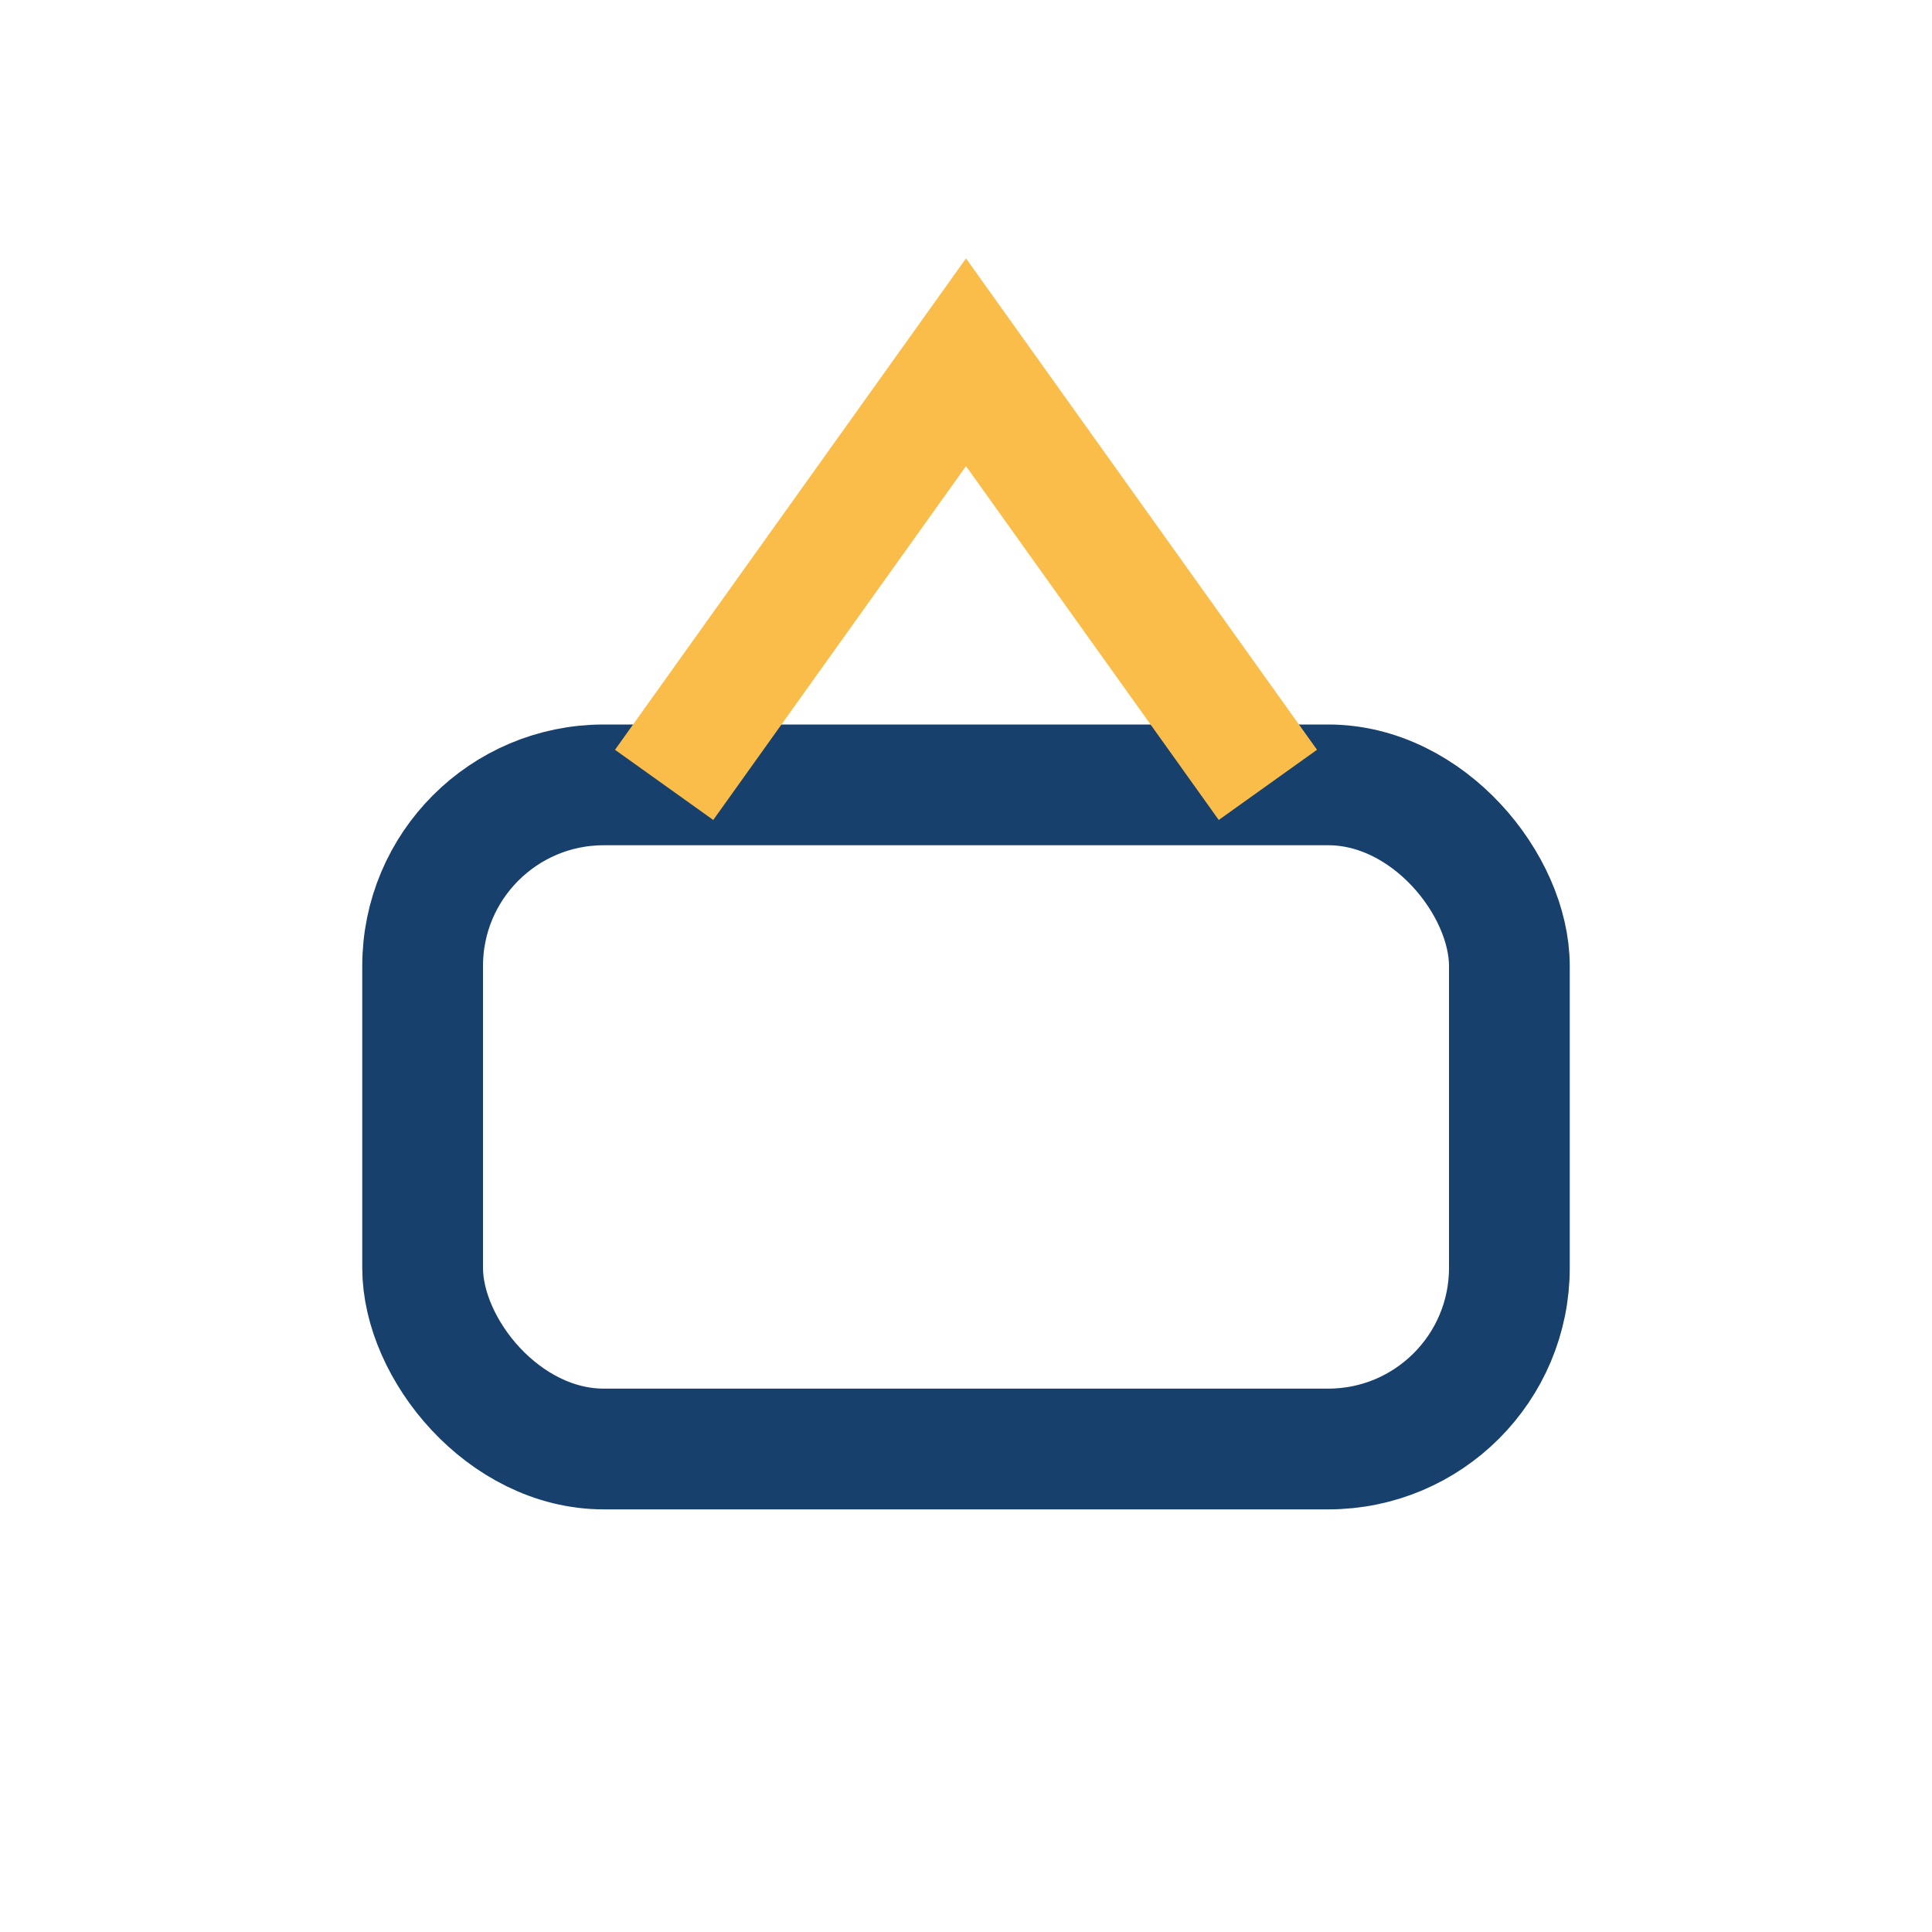<?xml version="1.0" encoding="UTF-8"?>
<svg xmlns="http://www.w3.org/2000/svg" width="32" height="32" viewBox="0 0 32 32"><rect x="7" y="13" width="18" height="11" rx="3" fill="none" stroke="#18406C" stroke-width="2"/><path d="M11 13l5-7 5 7" fill="none" stroke="#FABD4A" stroke-width="2"/></svg>